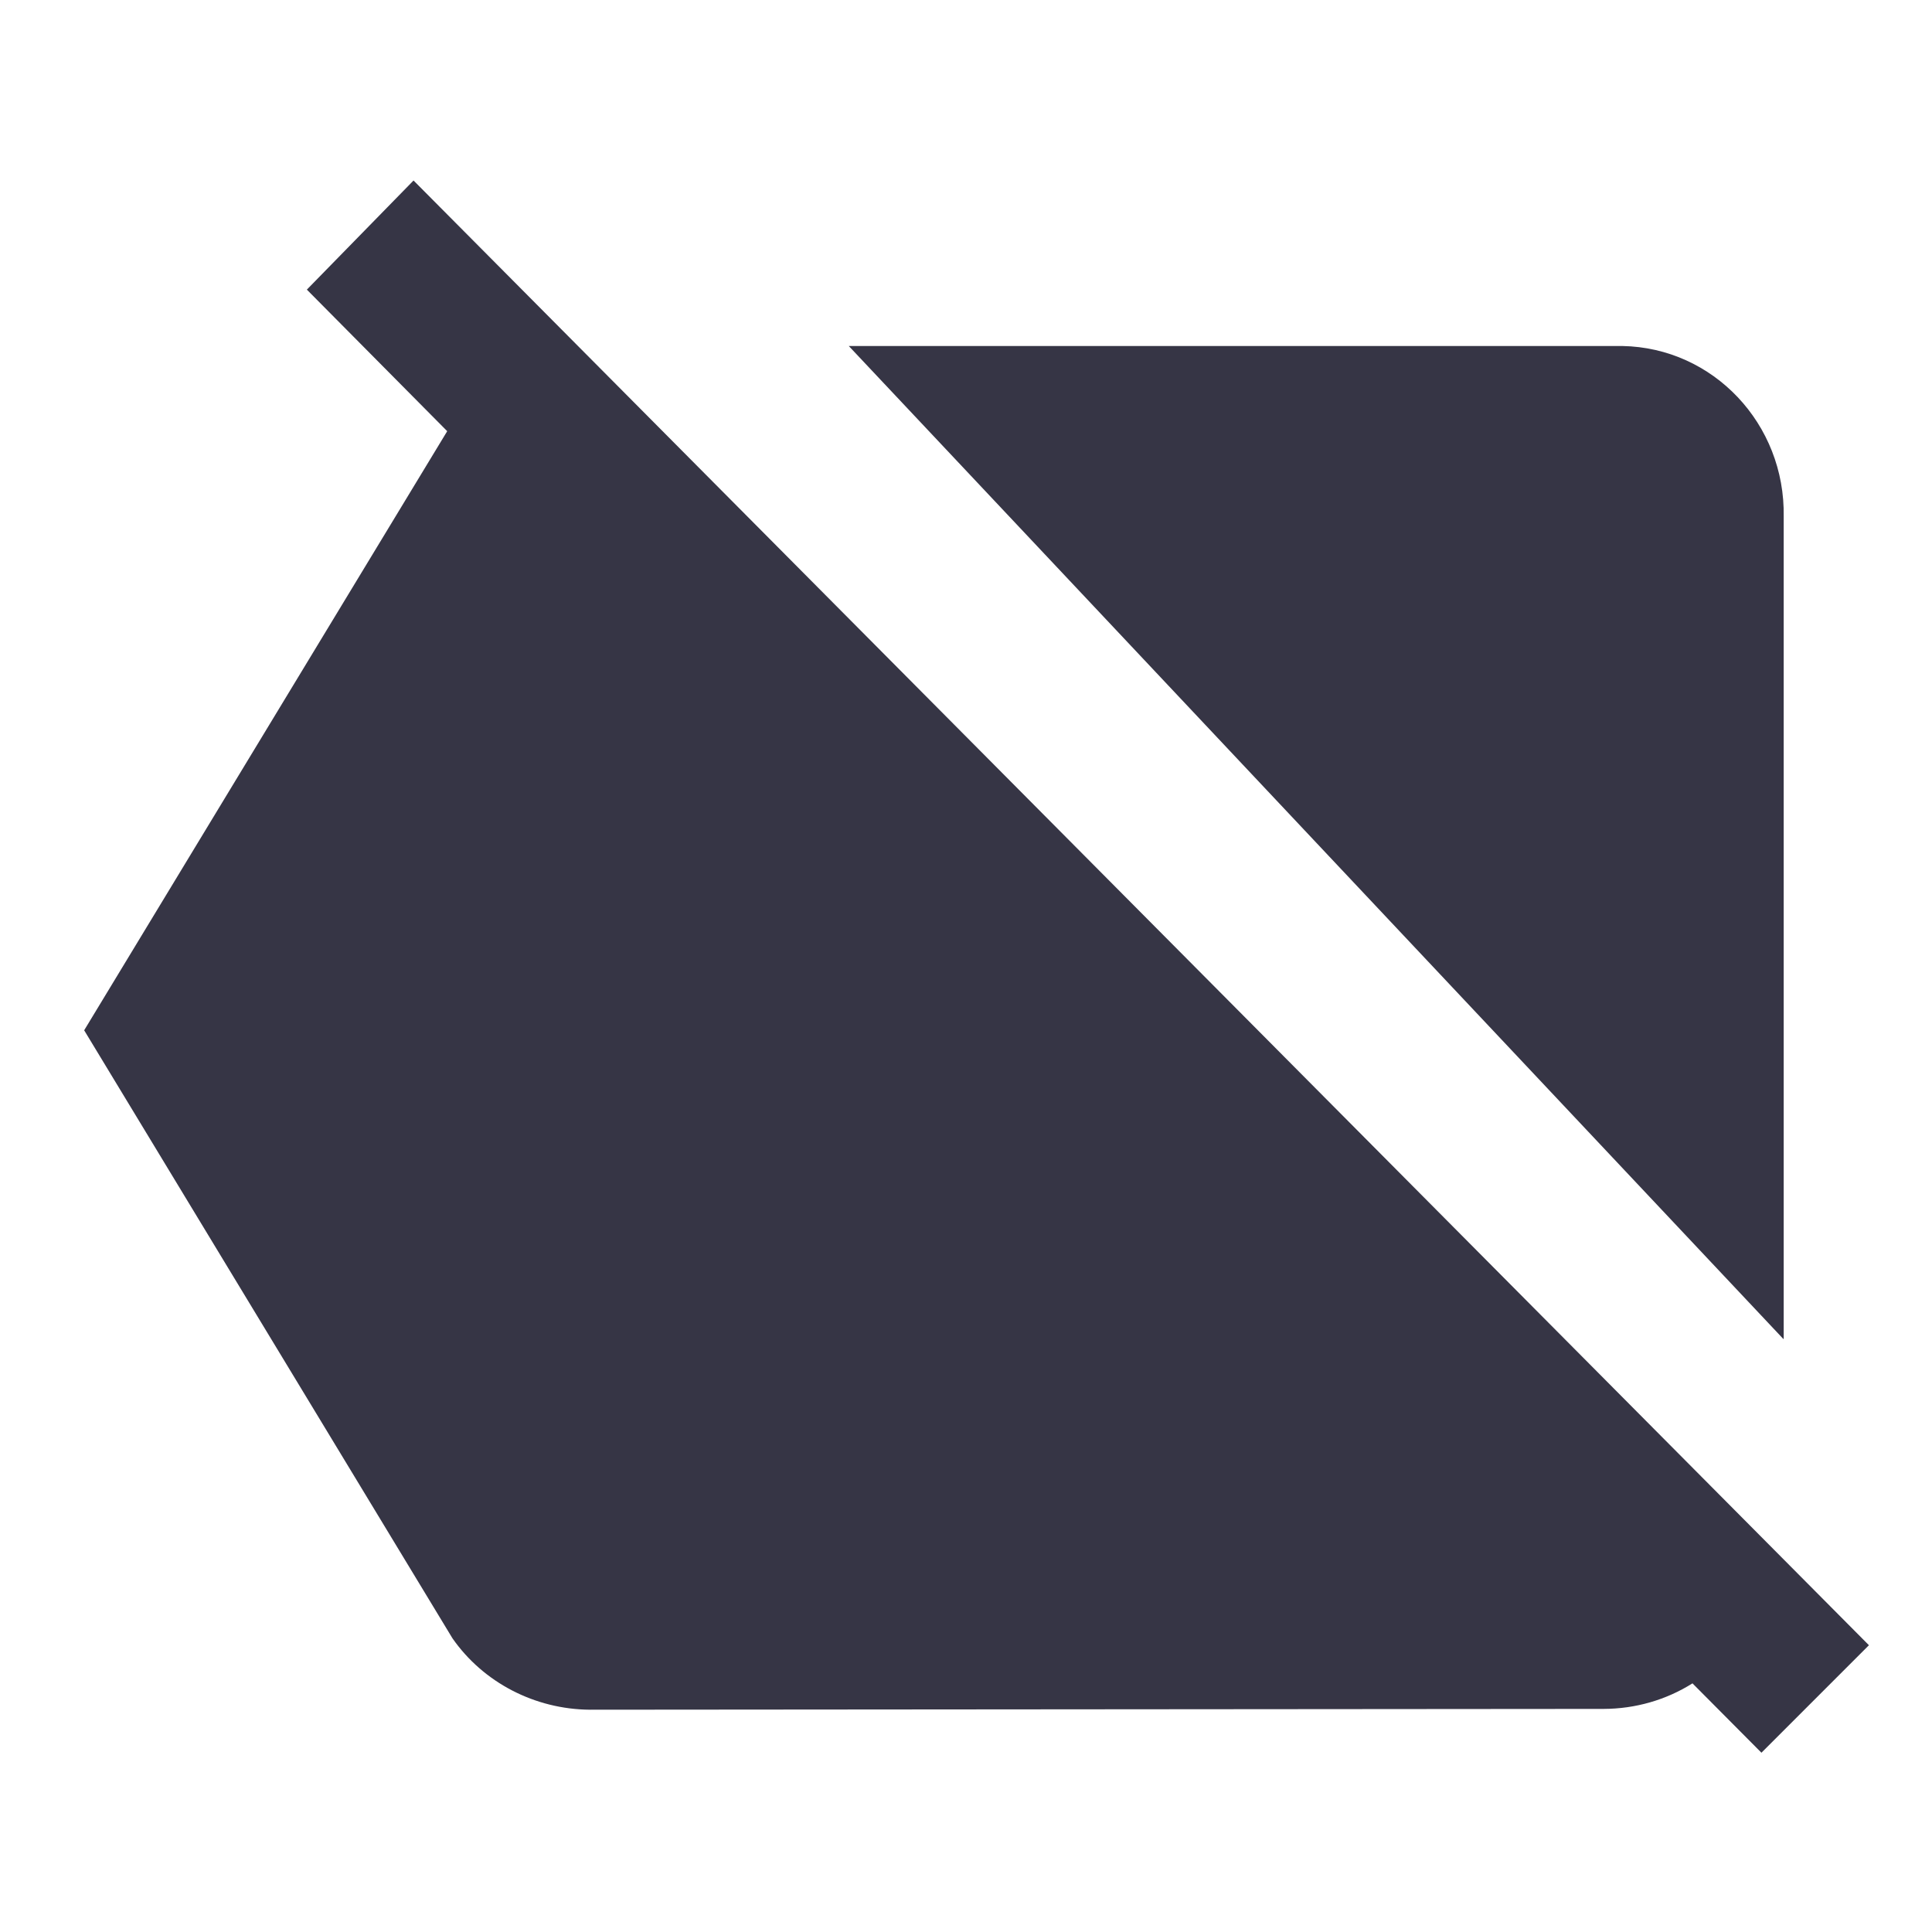 <?xml version="1.0" encoding="UTF-8" standalone="no"?>
<!-- Created with Inkscape (http://www.inkscape.org/) -->

<svg
   width="18"
   height="18"
   viewBox="0 0 4.762 4.763"
   version="1.1"
   id="svg22"
   sodipodi:docname="GH_STATION_LABEL_OFF.svg"
   inkscape:version="1.4 (86a8ad7, 2024-10-11)"
   xmlns:inkscape="http://www.inkscape.org/namespaces/inkscape"
   xmlns:sodipodi="http://sodipodi.sourceforge.net/DTD/sodipodi-0.dtd"
   xmlns="http://www.w3.org/2000/svg"
   xmlns:svg="http://www.w3.org/2000/svg">
  <sodipodi:namedview
     id="namedview24"
     pagecolor="#ffffff"
     bordercolor="#666666"
     borderopacity="1.0"
     inkscape:pageshadow="2"
     inkscape:pageopacity="0.0"
     inkscape:pagecheckerboard="0"
     inkscape:document-units="mm"
     showgrid="false"
     units="px"
     inkscape:zoom="28.986775"
     inkscape:cx="14.62736"
     inkscape:cy="10.608286"
     inkscape:window-width="1920"
     inkscape:window-height="1129"
     inkscape:window-x="-8"
     inkscape:window-y="-8"
     inkscape:window-maximized="1"
     inkscape:current-layer="layer1"
     showguides="true"
     inkscape:guide-bbox="true"
     inkscape:showpageshadow="2"
     inkscape:deskcolor="#d1d1d1">
    <sodipodi:guide
       position="-0.484,0.728"
       orientation="0.707,-0.707"
       id="guide238"
       inkscape:locked="false" />
    <sodipodi:guide
       position="1.086,0.545"
       orientation="0,-1"
       id="guide240"
       inkscape:locked="false" />
    <sodipodi:guide
       position="2.401,5.319"
       orientation="1,0"
       id="guide1"
       inkscape:locked="false" />
    <sodipodi:guide
       position="0.475,2.371"
       orientation="0,-1"
       id="guide2"
       inkscape:locked="false" />
  </sodipodi:namedview>
  <defs
     id="defs19" />
  <g
     inkscape:label="Calque 1"
     inkscape:groupmode="layer"
     id="layer1">
    <path
       fill-rule="evenodd"
       clip-rule="evenodd"
       d="m 3.953,4.213 c 0.078,-1.677e-4 0.154,-0.022 0.219,-0.063 L 4.342,4.321 4.607,4.056 1.019,0.445 0.756,0.714 1.102,1.063 0.207,2.54 1.115,4.039 c 0.076,0.109 0.203,0.175 0.339,0.176 z M 2.092,0.853 4.396,3.301 h 8.79e-4 V 1.274 C 4.401,1.045 4.223,0.857 3.999,0.853 Z"
       fill="#363545"
       id="path2"
       style="stroke-width:0.21" />
  </g>
</svg>
